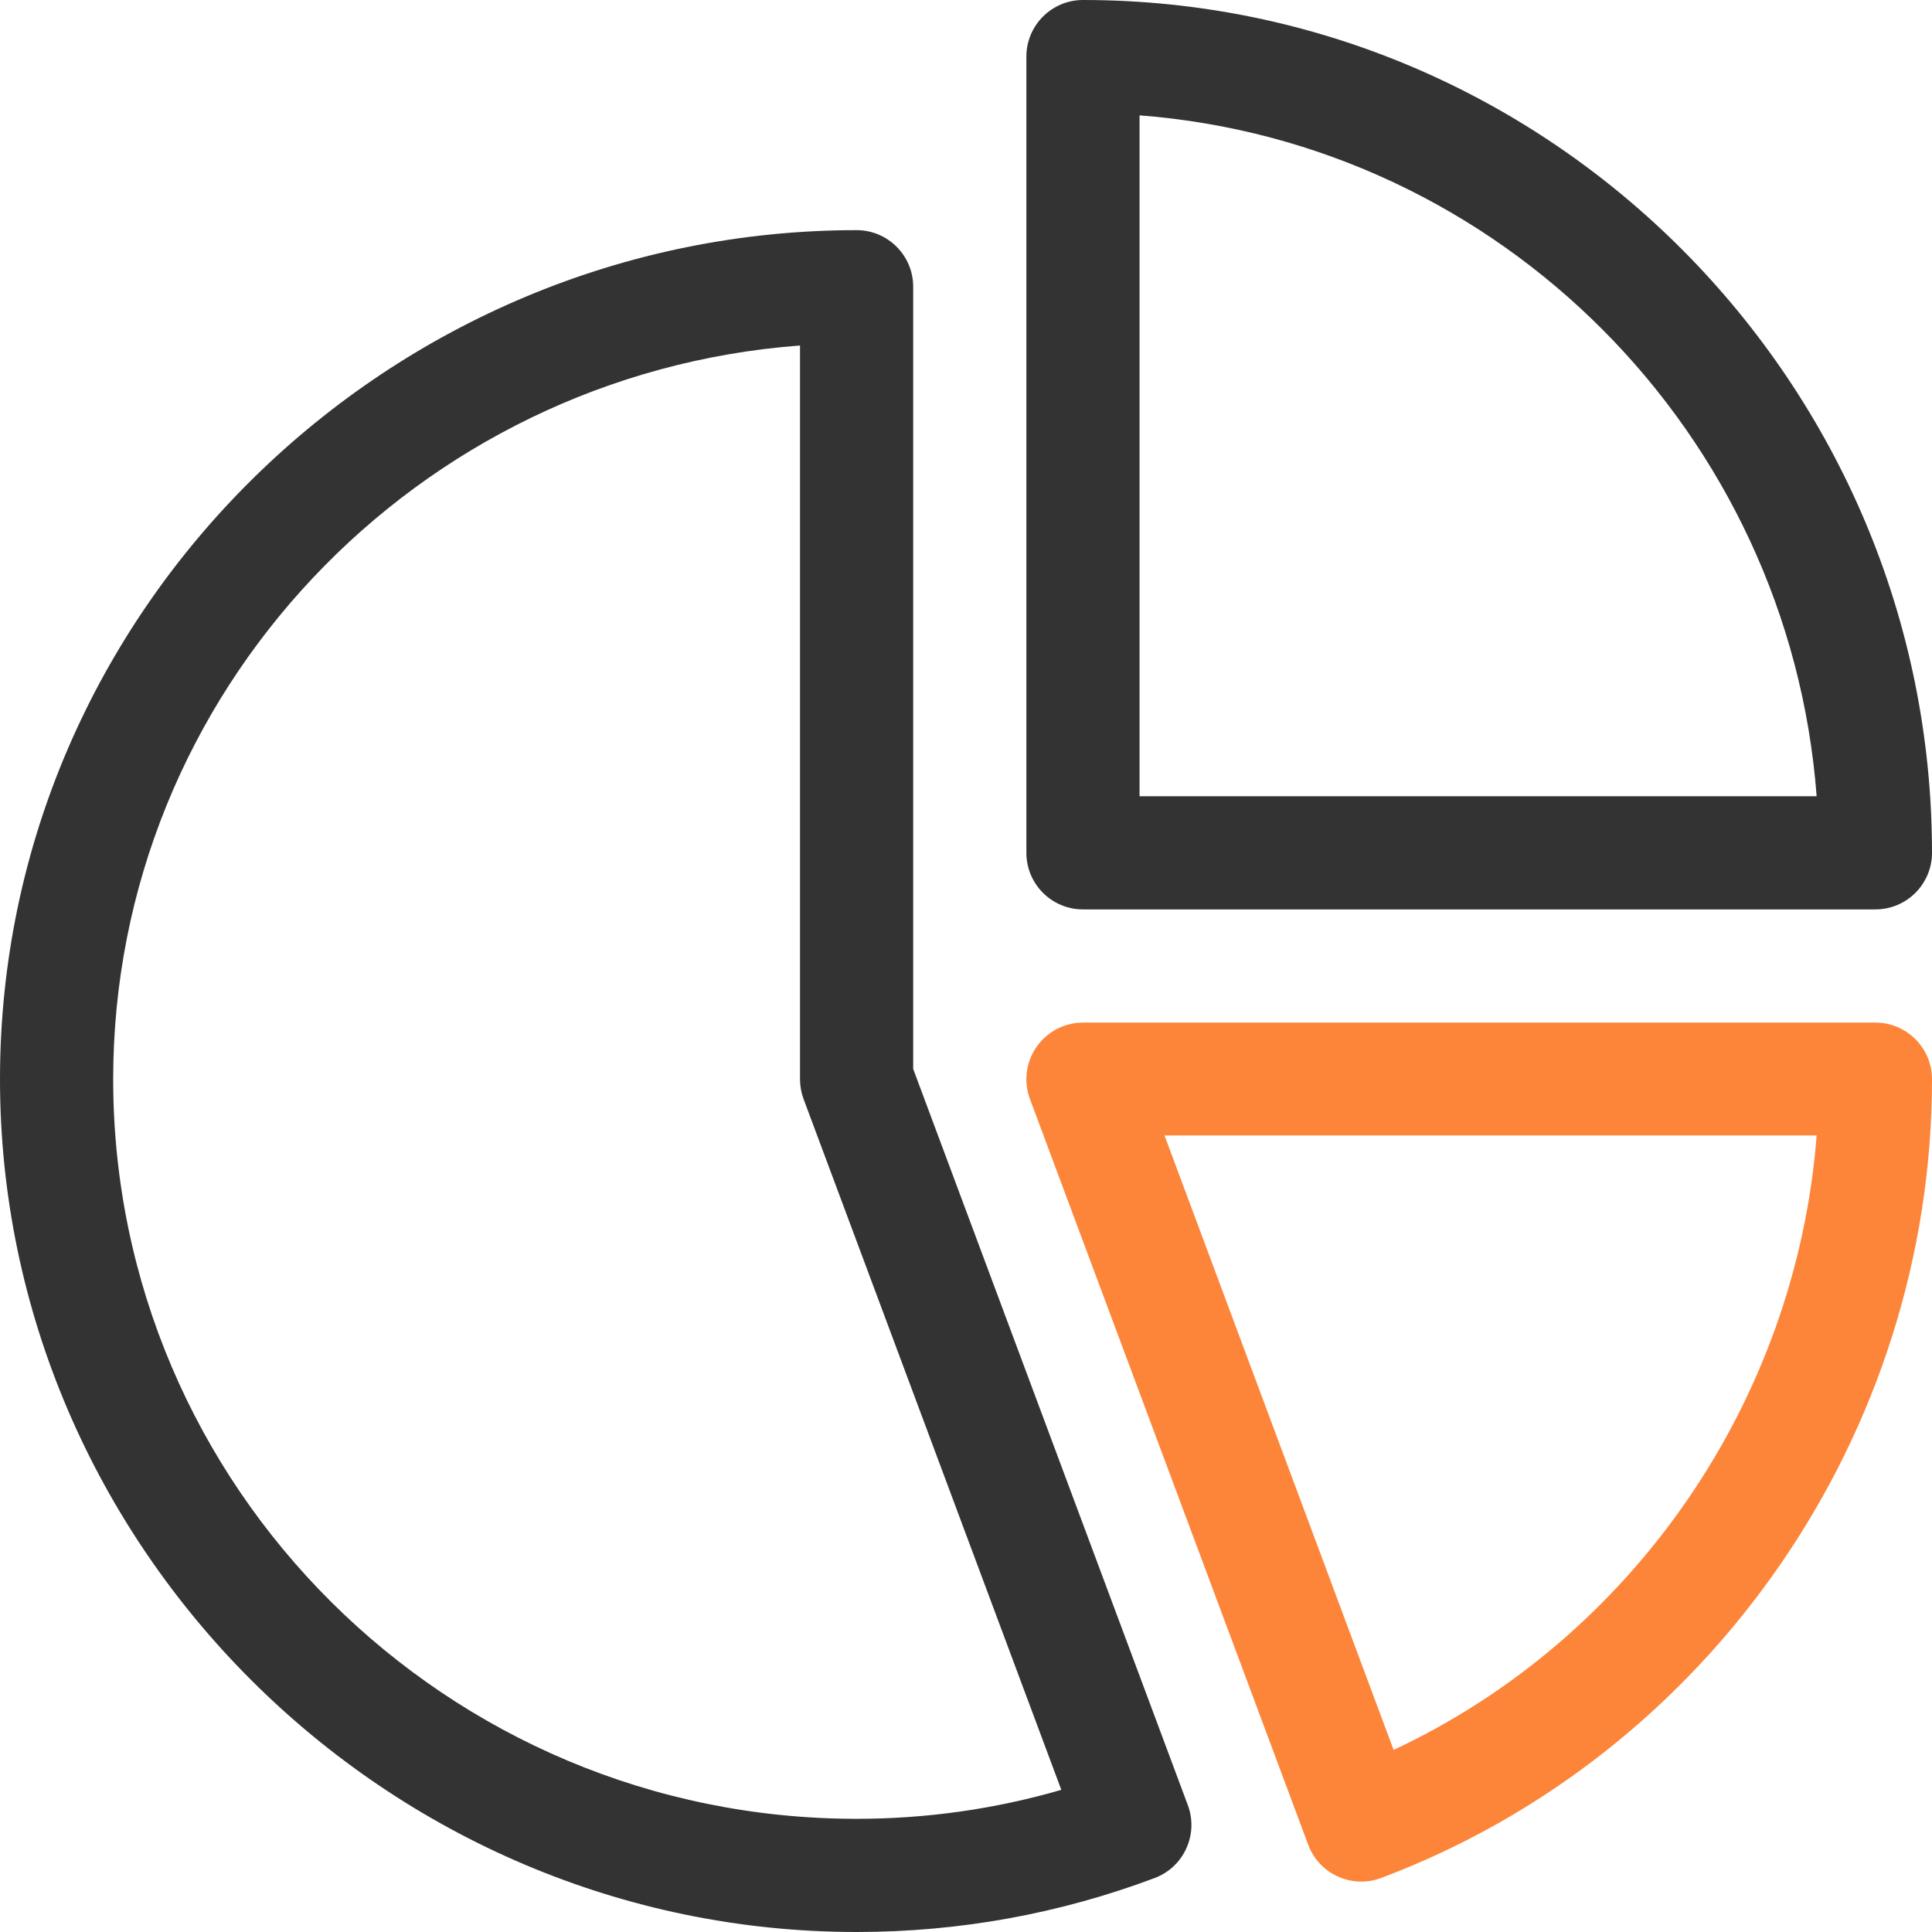 <svg width="24" height="24" viewBox="0 0 24 24" fill="none" xmlns="http://www.w3.org/2000/svg">
<g clip-path="url(#clip0_2316_689)">
<path d="M13.453 0C13.065 0 12.75 0.315 12.75 0.703V10.594C12.75 10.982 13.065 11.297 13.453 11.297H23.297C23.685 11.297 24 10.982 24 10.594C24 4.775 19.278 0 13.453 0ZM14.156 9.891V1.433C18.638 1.777 22.226 5.385 22.567 9.891H14.156Z" fill="#333333"/>
<path d="M14.756 22.425L11.344 13.279V3.562C11.344 3.174 11.029 2.859 10.641 2.859C4.85 2.859 0 7.554 0 13.406C0 19.215 4.803 24 10.641 24C11.915 24 13.161 23.774 14.345 23.329C14.707 23.192 14.891 22.788 14.756 22.425ZM10.641 22.594C5.549 22.594 1.406 18.472 1.406 13.406C1.406 8.6 5.173 4.649 9.938 4.292V13.406C9.938 13.49 9.953 13.573 9.982 13.652L13.184 22.234C12.361 22.473 11.508 22.594 10.641 22.594Z" fill="#333333"/>
<path d="M23.297 12.703H13.453C13.223 12.703 13.007 12.816 12.876 13.005C12.744 13.195 12.714 13.436 12.794 13.652L16.251 22.916C16.387 23.282 16.795 23.465 17.157 23.329C21.25 21.789 24 17.801 24 13.406C24 13.018 23.685 12.703 23.297 12.703ZM17.312 21.738L14.466 14.105H22.567C22.312 17.399 20.288 20.343 17.312 21.738Z" fill="#FD853A"/>
</g>
<defs>
<clipPath id="clip0_2316_689">
<rect width="24" height="24" fill="white"/>
</clipPath>
</defs>
</svg>
